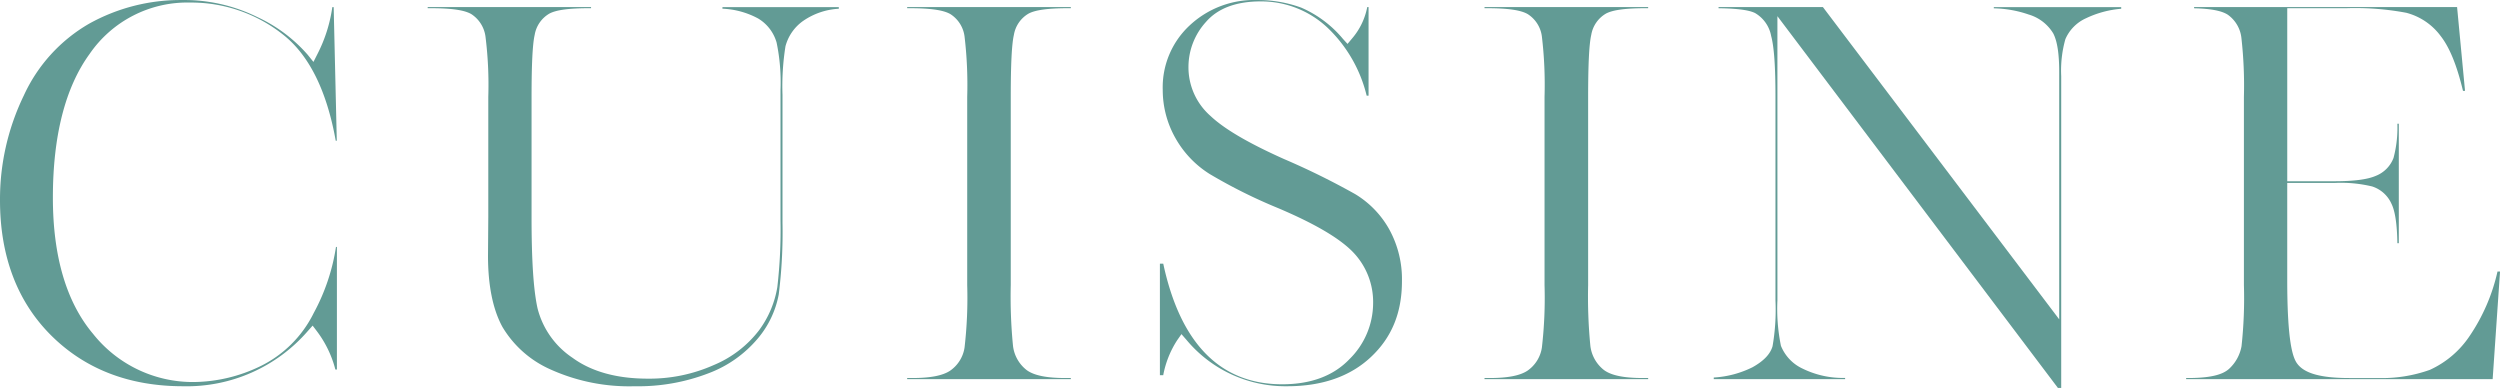 <svg xmlns="http://www.w3.org/2000/svg" width="419.518" height="65.095" viewBox="0 0 419.518 65.095">
  <g id="グループ_2299" data-name="グループ 2299" transform="translate(-1623.77 -5843.586)">
    <g id="グループ_2299-2" data-name="グループ 2299">
      <path id="パス_911" data-name="パス 911" d="M1654.463,5908.4c-9,0-16.441-2.875-22.126-8.546s-8.567-13.3-8.567-22.671a39.887,39.887,0,0,1,3.986-17.548,26.765,26.765,0,0,1,10.991-12.085,31.54,31.54,0,0,1,15.573-3.959,27.73,27.73,0,0,1,12.641,2.862,25.4,25.4,0,0,1,8.436,6.315l.972,1.21.7-1.385a24.755,24.755,0,0,0,2.467-7.815h.227l.523,22.424h-.177c-1.512-8.455-4.522-14.472-8.952-17.894a24.738,24.738,0,0,0-15.459-5.293,19.893,19.893,0,0,0-16.9,8.634c-4.083,5.629-6.154,13.741-6.154,24.107,0,9.859,2.27,17.55,6.746,22.858a21.394,21.394,0,0,0,16.967,8.078,26.114,26.114,0,0,0,11.018-2.613,19.52,19.52,0,0,0,9.041-8.97,33.879,33.879,0,0,0,3.733-11.083h.156v20.571h-.257a18.214,18.214,0,0,0-3.079-6.4l-.737-.972-.808.913A26.881,26.881,0,0,1,1654.463,5908.4Z" fill="#629b95"/>
    </g>
    <g id="グループ_2300" data-name="グループ 2300">
      <path id="パス_912" data-name="パス 912" d="M1730.271,5908.4a32.053,32.053,0,0,1-14.122-2.82,17.708,17.708,0,0,1-8.069-7.137c-1.6-2.927-2.42-6.946-2.42-11.946l.049-6.6v-20.061a64.986,64.986,0,0,0-.473-10.128,5.314,5.314,0,0,0-2.373-3.753c-1.148-.678-3.325-.993-6.851-.993h-.473v-.187h27.414v.187h-.283c-3.415,0-5.543.287-6.7.9a5.1,5.1,0,0,0-2.476,3.577c-.353,1.515-.524,4.915-.524,10.4v20.291c0,7.172.326,12.138,1,15.182a14.127,14.127,0,0,0,5.874,8.314c3.171,2.319,7.415,3.5,12.614,3.5a26.526,26.526,0,0,0,11.131-2.3,18.512,18.512,0,0,0,7.572-5.84,16.726,16.726,0,0,0,3.05-7.228,83.834,83.834,0,0,0,.534-11.147v-21.954a32.7,32.7,0,0,0-.654-7.92,6.9,6.9,0,0,0-3.093-4.045,13.783,13.783,0,0,0-5.995-1.646v-.262h19.525v.269a11.6,11.6,0,0,0-6,2.053,7.594,7.594,0,0,0-2.95,4.245,42.649,42.649,0,0,0-.5,8.162v21.43a83.7,83.7,0,0,1-.63,12.053,16.009,16.009,0,0,1-3.5,7.376,19.942,19.942,0,0,1-8.222,5.828A32.771,32.771,0,0,1,1730.271,5908.4Z" fill="#629b95"/>
    </g>
    <g id="グループ_2301" data-name="グループ 2301">
      <path id="パス_913" data-name="パス 913" d="M1776,5907.207v-.186h.9c2.982,0,5.034-.4,6.275-1.208a5.756,5.756,0,0,0,2.453-3.9,72.113,72.113,0,0,0,.446-10.477v-31.6a68.782,68.782,0,0,0-.445-10.118,5.226,5.226,0,0,0-2.38-3.766c-1.164-.676-3.347-.99-6.87-.99H1776v-.187h27.461v.187h-.379c-3.413,0-5.54.286-6.7.9a5.1,5.1,0,0,0-2.474,3.578c-.354,1.511-.526,4.912-.526,10.4v31.6a84.362,84.362,0,0,0,.369,10.1,6.029,6.029,0,0,0,2.3,4.147c1.217.9,3.347,1.335,6.509,1.335h.9v.186Z" fill="#629b95"/>
    </g>
    <g id="グループ_2302" data-name="グループ 2302">
      <path id="パス_914" data-name="パス 914" d="M1839.789,5908.4a21.622,21.622,0,0,1-16.922-7.783l-.839-.963-.733,1.046a16.227,16.227,0,0,0-2.327,5.847h-.558v-18.718h.561c2.883,13.433,9.6,20.242,19.963,20.242,4.793,0,8.576-1.406,11.246-4.179a13.232,13.232,0,0,0,4.009-9.366,12.045,12.045,0,0,0-3.572-8.832c-2.3-2.269-6.32-4.607-12.287-7.15a87.423,87.423,0,0,1-11.548-5.746,16.832,16.832,0,0,1-5.813-6.125,16.386,16.386,0,0,1-2.084-8.022,14.164,14.164,0,0,1,4.468-10.752,15.856,15.856,0,0,1,11.4-4.308,21.219,21.219,0,0,1,7.351,1.268,18.847,18.847,0,0,1,7.018,5.248l.772.848.736-.88a11.423,11.423,0,0,0,2.574-5.3h.221v14.87h-.317a23.328,23.328,0,0,0-6.488-11.33,16.221,16.221,0,0,0-11.3-4.494c-4.119,0-7.211,1.164-9.19,3.459a11.237,11.237,0,0,0-2.927,7.472,10.857,10.857,0,0,0,3.7,8.293c2.31,2.18,6.333,4.54,12.287,7.208a124.9,124.9,0,0,1,11.991,5.908,16,16,0,0,1,5.7,5.887,17.36,17.36,0,0,1,2.147,8.722c0,5.275-1.7,9.435-5.2,12.719C1850.37,5906.743,1845.645,5908.4,1839.789,5908.4Z" fill="#629b95"/>
    </g>
    <g id="グループ_2303" data-name="グループ 2303">
      <path id="パス_915" data-name="パス 915" d="M1872.883,5907.207v-.186h.9c2.983,0,5.034-.4,6.274-1.208a5.75,5.75,0,0,0,2.452-3.9,72.12,72.12,0,0,0,.446-10.477v-31.6a68.764,68.764,0,0,0-.445-10.118,5.22,5.22,0,0,0-2.381-3.767c-1.163-.675-3.346-.989-6.869-.989h-.377v-.187h27.459v.187h-.377c-3.415,0-5.543.287-6.695.9a5.108,5.108,0,0,0-2.476,3.576c-.353,1.515-.524,4.916-.524,10.4v31.6a85.148,85.148,0,0,0,.366,10.1,6.046,6.046,0,0,0,2.3,4.148c1.217.9,3.347,1.335,6.509,1.335h.9v.186Z" fill="#629b95"/>
    </g>
    <g id="グループ_2304" data-name="グループ 2304">
      <path id="パス_916" data-name="パス 916" d="M1969.1,5908.68l-47.067-62.379V5894a30.868,30.868,0,0,0,.59,7.612,7.164,7.164,0,0,0,3.57,3.8,15.4,15.4,0,0,0,7.2,1.592v.2h-22.043v-.267a16.776,16.776,0,0,0,6.519-1.733c1.871-1.045,2.967-2.195,3.348-3.519a35.722,35.722,0,0,0,.49-7.688v-34.166c0-5.08-.236-8.414-.722-10.193a5.621,5.621,0,0,0-2.72-3.871c-.679-.324-2.046-.744-6.109-.8v-.194h17.511l39.653,52.4v-41.515c0-3.04-.323-5.148-.989-6.444a7.168,7.168,0,0,0-4.131-3.19,19,19,0,0,0-5.856-1.041v-.205h21.379v.279a16.86,16.86,0,0,0-5.9,1.59,6.814,6.814,0,0,0-3.467,3.509,19.382,19.382,0,0,0-.7,6.214v52.315Z" fill="#629b95"/>
    </g>
    <g id="グループ_2305" data-name="グループ 2305">
      <path id="パス_917" data-name="パス 917" d="M1990.621,5907.207v-.186h.33c3.538,0,5.723-.491,6.876-1.544a6.781,6.781,0,0,0,2.088-3.8,74.363,74.363,0,0,0,.4-10.239v-31.6a71.682,71.682,0,0,0-.418-9.863,5.506,5.506,0,0,0-2.3-3.927c-1.038-.663-2.844-1.009-5.644-1.073v-.2h44.133l1.332,14.061h-.34c-1.021-4.273-2.246-7.284-3.735-9.189a10.451,10.451,0,0,0-5.8-3.92,46.388,46.388,0,0,0-10.022-.765h-9.934V5874h7.842c3.306,0,5.588-.291,6.977-.889a5.216,5.216,0,0,0,3.016-3.025,19.83,19.83,0,0,0,.647-5.731h.239V5884.4h-.24c-.055-3.215-.383-5.393-1-6.64a5.346,5.346,0,0,0-3.235-2.887,22.487,22.487,0,0,0-6.168-.594h-8.08v16.254c0,10.559.95,13.081,1.665,14.061,1.209,1.657,3.987,2.429,8.743,2.429h4.8a23.9,23.9,0,0,0,8.734-1.377,16.011,16.011,0,0,0,6.685-5.708,31.569,31.569,0,0,0,4.656-10.782h.426l-1.239,18.053Z" fill="#629b95"/>
    </g>
  </g>
</svg>

